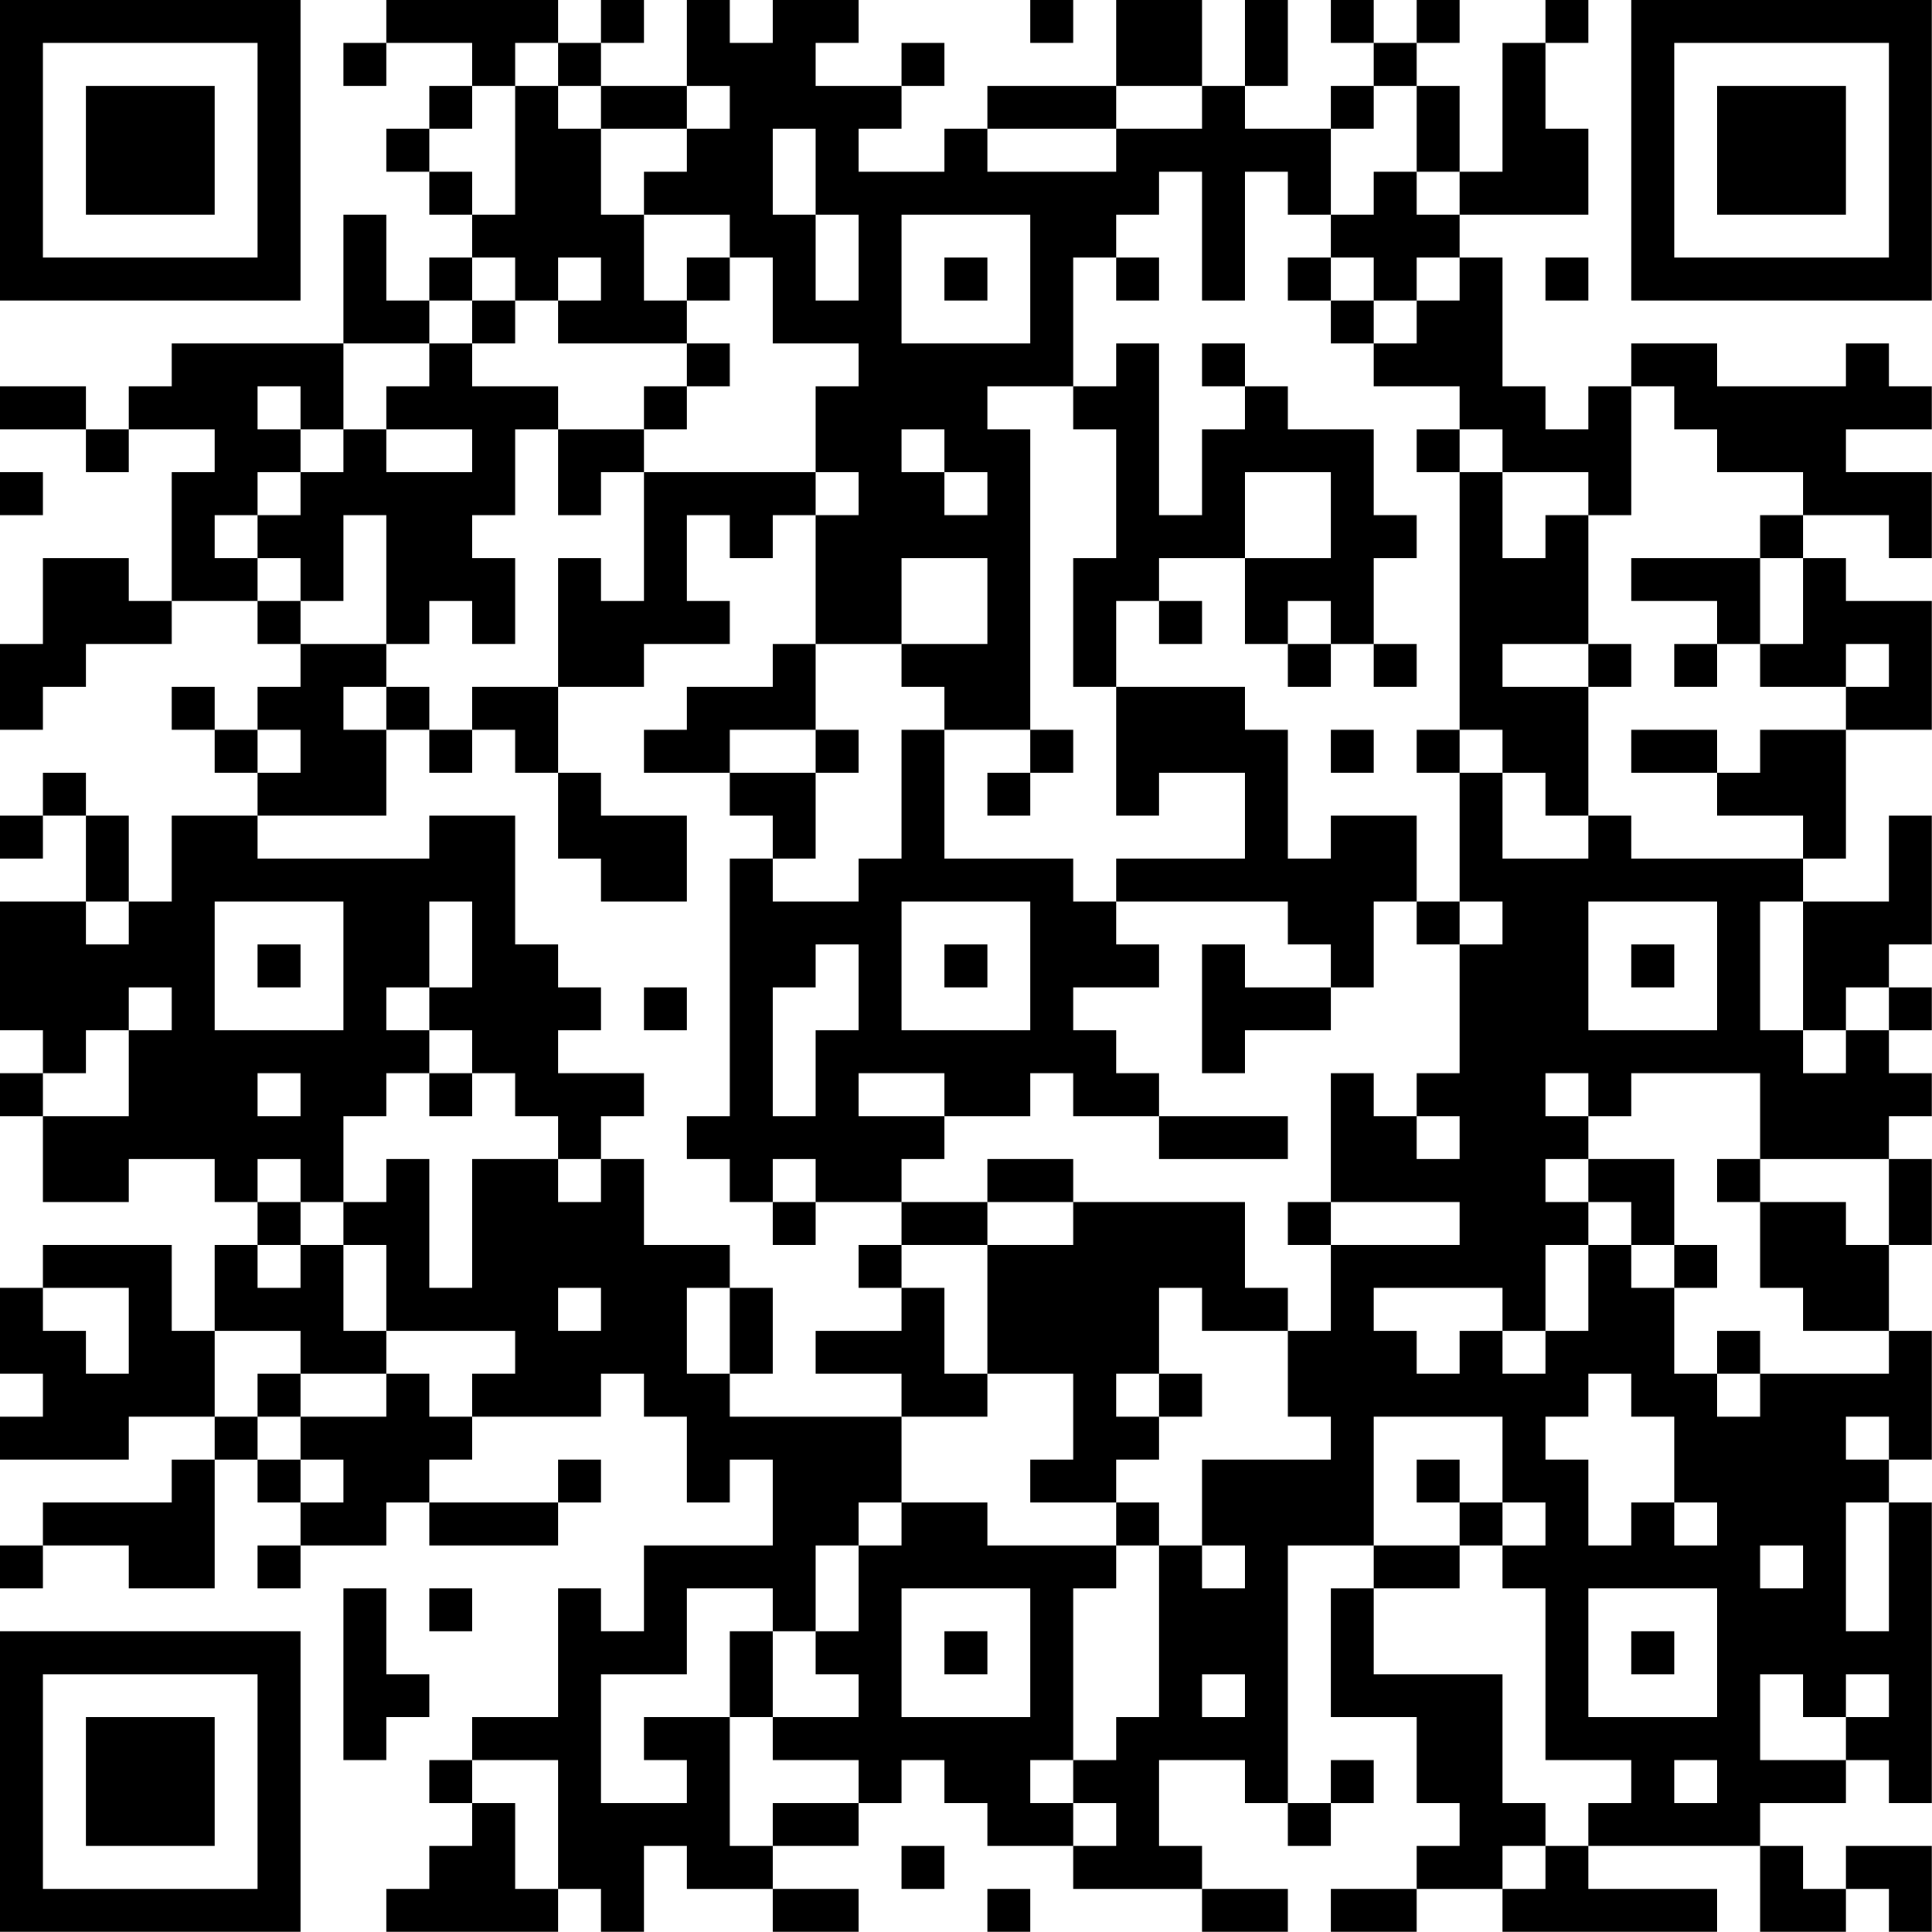 <?xml version="1.0" encoding="UTF-8"?>
<svg xmlns="http://www.w3.org/2000/svg" version="1.1" width="100" height="100" viewBox="0 0 100 100"><rect x="0" y="0" width="100" height="100" fill="#ffffff"/><g transform="scale(2.222)"><g transform="translate(0,0)"><path fill-rule="evenodd" d="M9 0L9 1L8 1L8 2L9 2L9 1L11 1L11 2L10 2L10 3L9 3L9 4L10 4L10 5L11 5L11 6L10 6L10 7L9 7L9 5L8 5L8 8L4 8L4 9L3 9L3 10L2 10L2 9L0 9L0 10L2 10L2 11L3 11L3 10L5 10L5 11L4 11L4 14L3 14L3 13L1 13L1 15L0 15L0 17L1 17L1 16L2 16L2 15L4 15L4 14L6 14L6 15L7 15L7 16L6 16L6 17L5 17L5 16L4 16L4 17L5 17L5 18L6 18L6 19L4 19L4 21L3 21L3 19L2 19L2 18L1 18L1 19L0 19L0 20L1 20L1 19L2 19L2 21L0 21L0 24L1 24L1 25L0 25L0 26L1 26L1 28L3 28L3 27L5 27L5 28L6 28L6 29L5 29L5 31L4 31L4 29L1 29L1 30L0 30L0 32L1 32L1 33L0 33L0 34L3 34L3 33L5 33L5 34L4 34L4 35L1 35L1 36L0 36L0 37L1 37L1 36L3 36L3 37L5 37L5 34L6 34L6 35L7 35L7 36L6 36L6 37L7 37L7 36L9 36L9 35L10 35L10 36L13 36L13 35L14 35L14 34L13 34L13 35L10 35L10 34L11 34L11 33L14 33L14 32L15 32L15 33L16 33L16 35L17 35L17 34L18 34L18 36L15 36L15 38L14 38L14 37L13 37L13 40L11 40L11 41L10 41L10 42L11 42L11 43L10 43L10 44L9 44L9 45L13 45L13 44L14 44L14 45L15 45L15 43L16 43L16 44L18 44L18 45L20 45L20 44L18 44L18 43L20 43L20 42L21 42L21 41L22 41L22 42L23 42L23 43L25 43L25 44L28 44L28 45L30 45L30 44L28 44L28 43L27 43L27 41L29 41L29 42L30 42L30 43L31 43L31 42L32 42L32 41L31 41L31 42L30 42L30 36L32 36L32 37L31 37L31 40L33 40L33 42L34 42L34 43L33 43L33 44L31 44L31 45L33 45L33 44L35 44L35 45L40 45L40 44L37 44L37 43L41 43L41 45L43 45L43 44L44 44L44 45L45 45L45 43L43 43L43 44L42 44L42 43L41 43L41 42L43 42L43 41L44 41L44 42L45 42L45 35L44 35L44 34L45 34L45 31L44 31L44 29L45 29L45 27L44 27L44 26L45 26L45 25L44 25L44 24L45 24L45 23L44 23L44 22L45 22L45 19L44 19L44 21L42 21L42 20L43 20L43 17L45 17L45 14L43 14L43 13L42 13L42 12L44 12L44 13L45 13L45 11L43 11L43 10L45 10L45 9L44 9L44 8L43 8L43 9L40 9L40 8L38 8L38 9L37 9L37 10L36 10L36 9L35 9L35 6L34 6L34 5L37 5L37 3L36 3L36 1L37 1L37 0L36 0L36 1L35 1L35 4L34 4L34 2L33 2L33 1L34 1L34 0L33 0L33 1L32 1L32 0L31 0L31 1L32 1L32 2L31 2L31 3L29 3L29 2L30 2L30 0L29 0L29 2L28 2L28 0L26 0L26 2L23 2L23 3L22 3L22 4L20 4L20 3L21 3L21 2L22 2L22 1L21 1L21 2L19 2L19 1L20 1L20 0L18 0L18 1L17 1L17 0L16 0L16 2L14 2L14 1L15 1L15 0L14 0L14 1L13 1L13 0ZM24 0L24 1L25 1L25 0ZM12 1L12 2L11 2L11 3L10 3L10 4L11 4L11 5L12 5L12 2L13 2L13 3L14 3L14 5L15 5L15 7L16 7L16 8L13 8L13 7L14 7L14 6L13 6L13 7L12 7L12 6L11 6L11 7L10 7L10 8L8 8L8 10L7 10L7 9L6 9L6 10L7 10L7 11L6 11L6 12L5 12L5 13L6 13L6 14L7 14L7 15L9 15L9 16L8 16L8 17L9 17L9 19L6 19L6 20L10 20L10 19L12 19L12 22L13 22L13 23L14 23L14 24L13 24L13 25L15 25L15 26L14 26L14 27L13 27L13 26L12 26L12 25L11 25L11 24L10 24L10 23L11 23L11 21L10 21L10 23L9 23L9 24L10 24L10 25L9 25L9 26L8 26L8 28L7 28L7 27L6 27L6 28L7 28L7 29L6 29L6 30L7 30L7 29L8 29L8 31L9 31L9 32L7 32L7 31L5 31L5 33L6 33L6 34L7 34L7 35L8 35L8 34L7 34L7 33L9 33L9 32L10 32L10 33L11 33L11 32L12 32L12 31L9 31L9 29L8 29L8 28L9 28L9 27L10 27L10 30L11 30L11 27L13 27L13 28L14 28L14 27L15 27L15 29L17 29L17 30L16 30L16 32L17 32L17 33L21 33L21 35L20 35L20 36L19 36L19 38L18 38L18 37L16 37L16 39L14 39L14 42L16 42L16 41L15 41L15 40L17 40L17 43L18 43L18 42L20 42L20 41L18 41L18 40L20 40L20 39L19 39L19 38L20 38L20 36L21 36L21 35L23 35L23 36L26 36L26 37L25 37L25 41L24 41L24 42L25 42L25 43L26 43L26 42L25 42L25 41L26 41L26 40L27 40L27 36L28 36L28 37L29 37L29 36L28 36L28 34L31 34L31 33L30 33L30 31L31 31L31 29L34 29L34 28L31 28L31 25L32 25L32 26L33 26L33 27L34 27L34 26L33 26L33 25L34 25L34 22L35 22L35 21L34 21L34 18L35 18L35 20L37 20L37 19L38 19L38 20L42 20L42 19L40 19L40 18L41 18L41 17L43 17L43 16L44 16L44 15L43 15L43 16L41 16L41 15L42 15L42 13L41 13L41 12L42 12L42 11L40 11L40 10L39 10L39 9L38 9L38 12L37 12L37 11L35 11L35 10L34 10L34 9L32 9L32 8L33 8L33 7L34 7L34 6L33 6L33 7L32 7L32 6L31 6L31 5L32 5L32 4L33 4L33 5L34 5L34 4L33 4L33 2L32 2L32 3L31 3L31 5L30 5L30 4L29 4L29 7L28 7L28 4L27 4L27 5L26 5L26 6L25 6L25 9L23 9L23 10L24 10L24 17L22 17L22 16L21 16L21 15L23 15L23 13L21 13L21 15L19 15L19 12L20 12L20 11L19 11L19 9L20 9L20 8L18 8L18 6L17 6L17 5L15 5L15 4L16 4L16 3L17 3L17 2L16 2L16 3L14 3L14 2L13 2L13 1ZM26 2L26 3L23 3L23 4L26 4L26 3L28 3L28 2ZM18 3L18 5L19 5L19 7L20 7L20 5L19 5L19 3ZM21 5L21 8L24 8L24 5ZM16 6L16 7L17 7L17 6ZM22 6L22 7L23 7L23 6ZM26 6L26 7L27 7L27 6ZM30 6L30 7L31 7L31 8L32 8L32 7L31 7L31 6ZM36 6L36 7L37 7L37 6ZM11 7L11 8L10 8L10 9L9 9L9 10L8 10L8 11L7 11L7 12L6 12L6 13L7 13L7 14L8 14L8 12L9 12L9 15L10 15L10 14L11 14L11 15L12 15L12 13L11 13L11 12L12 12L12 10L13 10L13 12L14 12L14 11L15 11L15 14L14 14L14 13L13 13L13 16L11 16L11 17L10 17L10 16L9 16L9 17L10 17L10 18L11 18L11 17L12 17L12 18L13 18L13 20L14 20L14 21L16 21L16 19L14 19L14 18L13 18L13 16L15 16L15 15L17 15L17 14L16 14L16 12L17 12L17 13L18 13L18 12L19 12L19 11L15 11L15 10L16 10L16 9L17 9L17 8L16 8L16 9L15 9L15 10L13 10L13 9L11 9L11 8L12 8L12 7ZM26 8L26 9L25 9L25 10L26 10L26 13L25 13L25 16L26 16L26 19L27 19L27 18L29 18L29 20L26 20L26 21L25 21L25 20L22 20L22 17L21 17L21 20L20 20L20 21L18 21L18 20L19 20L19 18L20 18L20 17L19 17L19 15L18 15L18 16L16 16L16 17L15 17L15 18L17 18L17 19L18 19L18 20L17 20L17 26L16 26L16 27L17 27L17 28L18 28L18 29L19 29L19 28L21 28L21 29L20 29L20 30L21 30L21 31L19 31L19 32L21 32L21 33L23 33L23 32L25 32L25 34L24 34L24 35L26 35L26 36L27 36L27 35L26 35L26 34L27 34L27 33L28 33L28 32L27 32L27 30L28 30L28 31L30 31L30 30L29 30L29 28L25 28L25 27L23 27L23 28L21 28L21 27L22 27L22 26L24 26L24 25L25 25L25 26L27 26L27 27L30 27L30 26L27 26L27 25L26 25L26 24L25 24L25 23L27 23L27 22L26 22L26 21L30 21L30 22L31 22L31 23L29 23L29 22L28 22L28 25L29 25L29 24L31 24L31 23L32 23L32 21L33 21L33 22L34 22L34 21L33 21L33 19L31 19L31 20L30 20L30 17L29 17L29 16L26 16L26 14L27 14L27 15L28 15L28 14L27 14L27 13L29 13L29 15L30 15L30 16L31 16L31 15L32 15L32 16L33 16L33 15L32 15L32 13L33 13L33 12L32 12L32 10L30 10L30 9L29 9L29 8L28 8L28 9L29 9L29 10L28 10L28 12L27 12L27 8ZM9 10L9 11L11 11L11 10ZM21 10L21 11L22 11L22 12L23 12L23 11L22 11L22 10ZM33 10L33 11L34 11L34 17L33 17L33 18L34 18L34 17L35 17L35 18L36 18L36 19L37 19L37 16L38 16L38 15L37 15L37 12L36 12L36 13L35 13L35 11L34 11L34 10ZM0 11L0 12L1 12L1 11ZM29 11L29 13L31 13L31 11ZM38 13L38 14L40 14L40 15L39 15L39 16L40 16L40 15L41 15L41 13ZM30 14L30 15L31 15L31 14ZM35 15L35 16L37 16L37 15ZM6 17L6 18L7 18L7 17ZM17 17L17 18L19 18L19 17ZM24 17L24 18L23 18L23 19L24 19L24 18L25 18L25 17ZM31 17L31 18L32 18L32 17ZM38 17L38 18L40 18L40 17ZM2 21L2 22L3 22L3 21ZM5 21L5 24L8 24L8 21ZM21 21L21 24L24 24L24 21ZM37 21L37 24L40 24L40 21ZM41 21L41 24L42 24L42 25L43 25L43 24L44 24L44 23L43 23L43 24L42 24L42 21ZM6 22L6 23L7 23L7 22ZM19 22L19 23L18 23L18 26L19 26L19 24L20 24L20 22ZM22 22L22 23L23 23L23 22ZM38 22L38 23L39 23L39 22ZM3 23L3 24L2 24L2 25L1 25L1 26L3 26L3 24L4 24L4 23ZM15 23L15 24L16 24L16 23ZM6 25L6 26L7 26L7 25ZM10 25L10 26L11 26L11 25ZM20 25L20 26L22 26L22 25ZM36 25L36 26L37 26L37 27L36 27L36 28L37 28L37 29L36 29L36 31L35 31L35 30L32 30L32 31L33 31L33 32L34 32L34 31L35 31L35 32L36 32L36 31L37 31L37 29L38 29L38 30L39 30L39 32L40 32L40 33L41 33L41 32L44 32L44 31L42 31L42 30L41 30L41 28L43 28L43 29L44 29L44 27L41 27L41 25L38 25L38 26L37 26L37 25ZM18 27L18 28L19 28L19 27ZM37 27L37 28L38 28L38 29L39 29L39 30L40 30L40 29L39 29L39 27ZM40 27L40 28L41 28L41 27ZM23 28L23 29L21 29L21 30L22 30L22 32L23 32L23 29L25 29L25 28ZM30 28L30 29L31 29L31 28ZM1 30L1 31L2 31L2 32L3 32L3 30ZM13 30L13 31L14 31L14 30ZM17 30L17 32L18 32L18 30ZM40 31L40 32L41 32L41 31ZM6 32L6 33L7 33L7 32ZM26 32L26 33L27 33L27 32ZM37 32L37 33L36 33L36 34L37 34L37 36L38 36L38 35L39 35L39 36L40 36L40 35L39 35L39 33L38 33L38 32ZM32 33L32 36L34 36L34 37L32 37L32 39L35 39L35 42L36 42L36 43L35 43L35 44L36 44L36 43L37 43L37 42L38 42L38 41L36 41L36 37L35 37L35 36L36 36L36 35L35 35L35 33ZM43 33L43 34L44 34L44 33ZM33 34L33 35L34 35L34 36L35 36L35 35L34 35L34 34ZM43 35L43 38L44 38L44 35ZM41 36L41 37L42 37L42 36ZM8 37L8 41L9 41L9 40L10 40L10 39L9 39L9 37ZM10 37L10 38L11 38L11 37ZM21 37L21 40L24 40L24 37ZM37 37L37 40L40 40L40 37ZM17 38L17 40L18 40L18 38ZM22 38L22 39L23 39L23 38ZM38 38L38 39L39 39L39 38ZM28 39L28 40L29 40L29 39ZM41 39L41 41L43 41L43 40L44 40L44 39L43 39L43 40L42 40L42 39ZM11 41L11 42L12 42L12 44L13 44L13 41ZM39 41L39 42L40 42L40 41ZM21 43L21 44L22 44L22 43ZM23 44L23 45L24 45L24 44ZM0 0L0 7L7 7L7 0ZM1 1L1 6L6 6L6 1ZM2 2L2 5L5 5L5 2ZM38 0L38 7L45 7L45 0ZM39 1L39 6L44 6L44 1ZM40 2L40 5L43 5L43 2ZM0 38L0 45L7 45L7 38ZM1 39L1 44L6 44L6 39ZM2 40L2 43L5 43L5 40Z" fill="#000000"/></g></g></svg>
